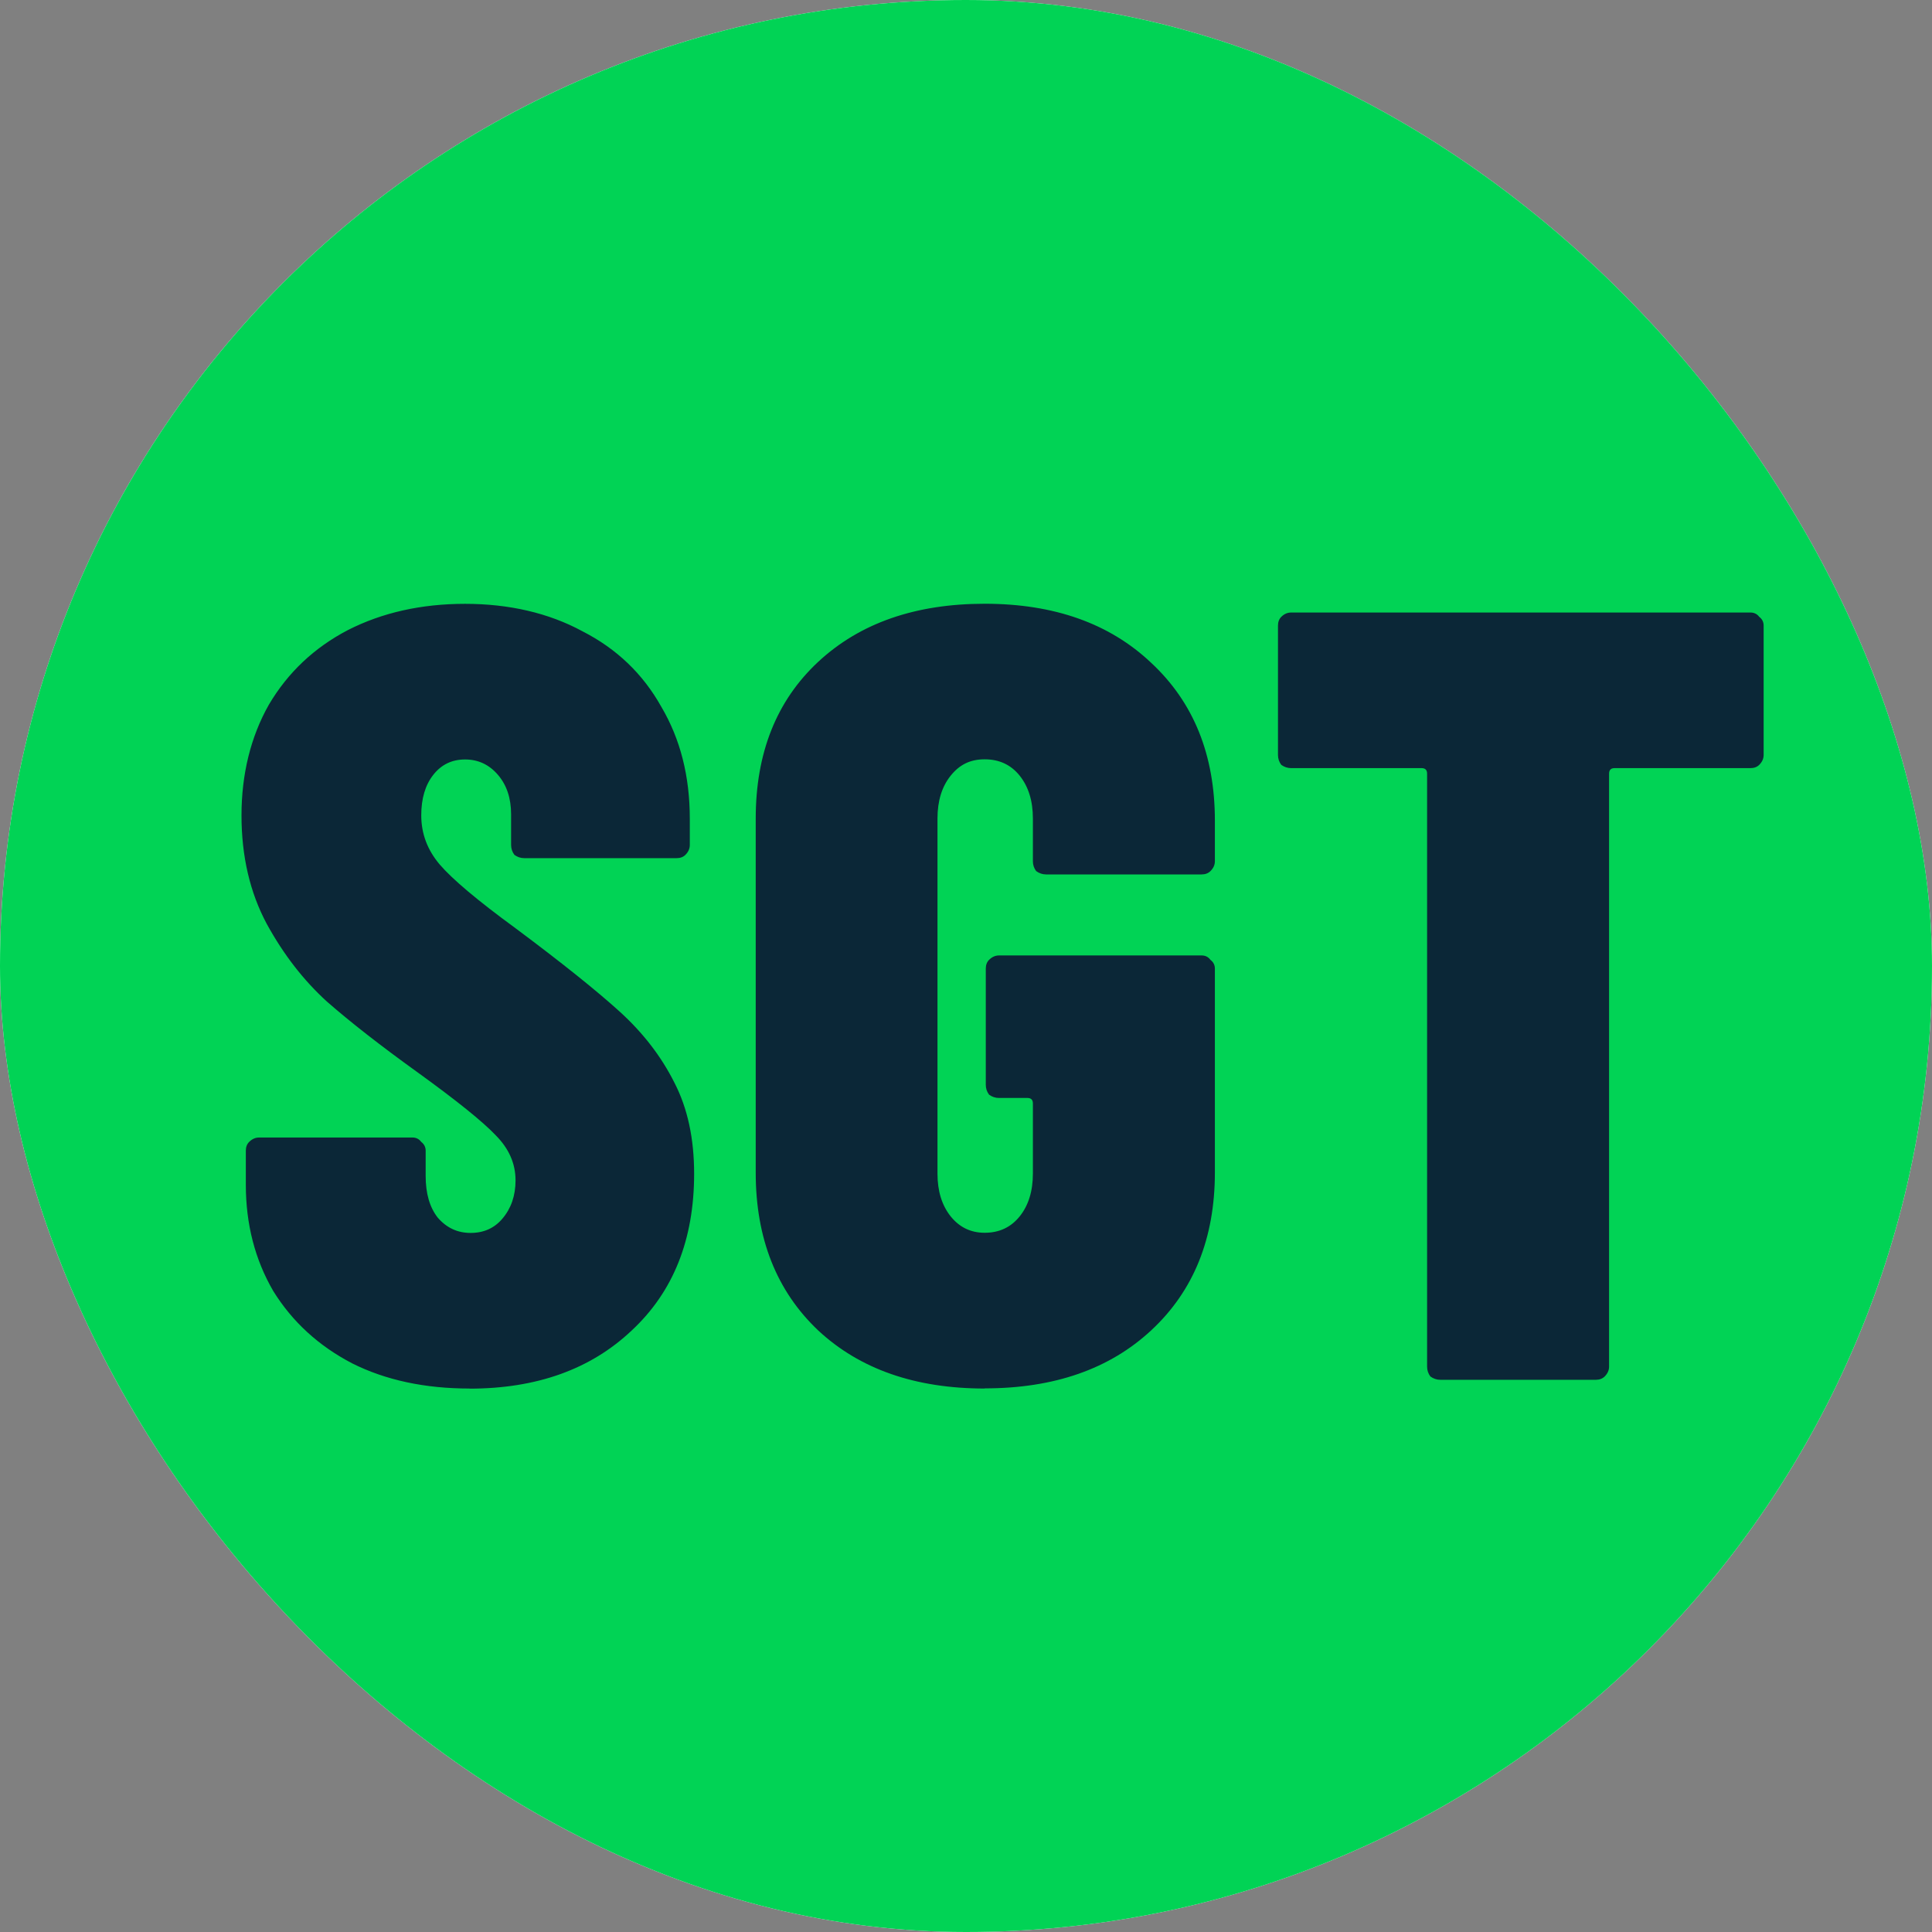 <svg width="50" height="50" viewBox="0 0 50 50" fill="none" xmlns="http://www.w3.org/2000/svg">
<rect x="0" y="0" width="50" height="50" fill="#808080" stroke="none"/>
<g clip-path="url(#clip0_873_24)">
<rect width="50" height="50" rx="25" fill="white"/>
<path d="M25 50C38.807 50 50 38.807 50 25C50 11.193 38.807 0 25 0C11.193 0 0 11.193 0 25C0 38.807 11.193 50 25 50Z" fill="#01D355"/>
<path d="M12.15 35.935C10.997 35.935 9.984 35.719 9.115 35.284C8.245 34.831 7.565 34.207 7.072 33.412C6.599 32.599 6.362 31.681 6.362 30.66V29.78C6.362 29.686 6.391 29.609 6.448 29.553C6.523 29.478 6.608 29.439 6.704 29.439H10.675C10.768 29.439 10.845 29.476 10.902 29.553C10.976 29.609 11.016 29.686 11.016 29.78V30.433C11.016 30.886 11.12 31.246 11.328 31.511C11.555 31.775 11.838 31.908 12.179 31.908C12.52 31.908 12.793 31.785 13.001 31.54C13.227 31.275 13.342 30.945 13.342 30.547C13.342 30.113 13.171 29.726 12.832 29.384C12.491 29.024 11.811 28.477 10.789 27.739C9.845 27.059 9.069 26.453 8.463 25.923C7.858 25.373 7.338 24.704 6.903 23.909C6.468 23.096 6.25 22.159 6.25 21.101C6.25 20.042 6.487 19.068 6.959 18.236C7.45 17.404 8.133 16.761 9.002 16.307C9.891 15.854 10.904 15.627 12.037 15.627C13.171 15.627 14.203 15.864 15.073 16.337C15.961 16.79 16.641 17.443 17.116 18.294C17.607 19.126 17.852 20.089 17.852 21.188V21.868C17.852 21.962 17.815 22.047 17.738 22.124C17.681 22.18 17.605 22.209 17.511 22.209H13.569C13.475 22.209 13.39 22.18 13.313 22.124C13.257 22.049 13.227 21.964 13.227 21.868V21.073C13.227 20.657 13.113 20.316 12.886 20.052C12.659 19.788 12.377 19.655 12.035 19.655C11.694 19.655 11.422 19.788 11.214 20.052C11.006 20.316 10.902 20.666 10.902 21.102C10.902 21.575 11.062 22.001 11.384 22.378C11.707 22.754 12.358 23.304 13.342 24.023C14.534 24.912 15.431 25.631 16.036 26.179C16.641 26.728 17.114 27.341 17.455 28.022C17.796 28.683 17.964 29.468 17.964 30.377C17.964 32.078 17.426 33.431 16.348 34.433C15.289 35.436 13.889 35.938 12.15 35.938V35.935ZM25.485 35.935C23.688 35.935 22.252 35.434 21.174 34.431C20.097 33.41 19.558 32.049 19.558 30.348V21.186C19.558 19.484 20.097 18.132 21.174 17.129C22.252 16.126 23.689 15.625 25.485 15.625C27.28 15.625 28.718 16.135 29.795 17.156C30.892 18.178 31.441 19.538 31.441 21.24V22.288C31.441 22.382 31.404 22.467 31.326 22.544C31.27 22.6 31.193 22.63 31.1 22.63H27.072C26.979 22.63 26.893 22.6 26.816 22.544C26.76 22.469 26.731 22.384 26.731 22.288V21.182C26.731 20.728 26.617 20.36 26.39 20.075C26.163 19.792 25.861 19.651 25.483 19.651C25.104 19.651 24.83 19.792 24.603 20.075C24.376 20.358 24.262 20.728 24.262 21.182V30.373C24.262 30.826 24.376 31.194 24.603 31.479C24.83 31.762 25.123 31.904 25.483 31.904C25.861 31.904 26.163 31.762 26.39 31.479C26.617 31.196 26.731 30.826 26.731 30.373V28.556C26.731 28.463 26.683 28.415 26.59 28.415H25.853C25.759 28.415 25.674 28.386 25.597 28.33C25.541 28.255 25.512 28.169 25.512 28.074V25.068C25.512 24.974 25.541 24.897 25.597 24.841C25.672 24.766 25.757 24.727 25.853 24.727H31.1C31.193 24.727 31.27 24.764 31.326 24.841C31.401 24.897 31.441 24.974 31.441 25.068V30.343C31.441 32.045 30.892 33.408 29.795 34.427C28.718 35.43 27.28 35.931 25.485 35.931V35.935ZM45.302 15.852C45.396 15.852 45.473 15.889 45.529 15.964C45.604 16.02 45.643 16.097 45.643 16.191V19.538C45.643 19.632 45.606 19.717 45.529 19.794C45.473 19.85 45.396 19.879 45.302 19.879H41.784C41.691 19.879 41.643 19.927 41.643 20.021V35.367C41.643 35.461 41.605 35.546 41.529 35.623C41.472 35.679 41.395 35.709 41.302 35.709H37.274C37.181 35.709 37.095 35.679 37.018 35.623C36.962 35.548 36.933 35.463 36.933 35.367V20.021C36.933 19.927 36.885 19.879 36.792 19.879H33.415C33.322 19.879 33.236 19.85 33.159 19.794C33.103 19.719 33.074 19.634 33.074 19.538V16.191C33.074 16.097 33.103 16.02 33.159 15.964C33.234 15.889 33.319 15.852 33.415 15.852H45.3H45.302Z" fill="#0B2737"/>
</g>
<defs>
<clipPath id="clip0_873_24">
<rect width="50" height="50" rx="25" fill="white"/>
</clipPath>
</defs>
</svg>
